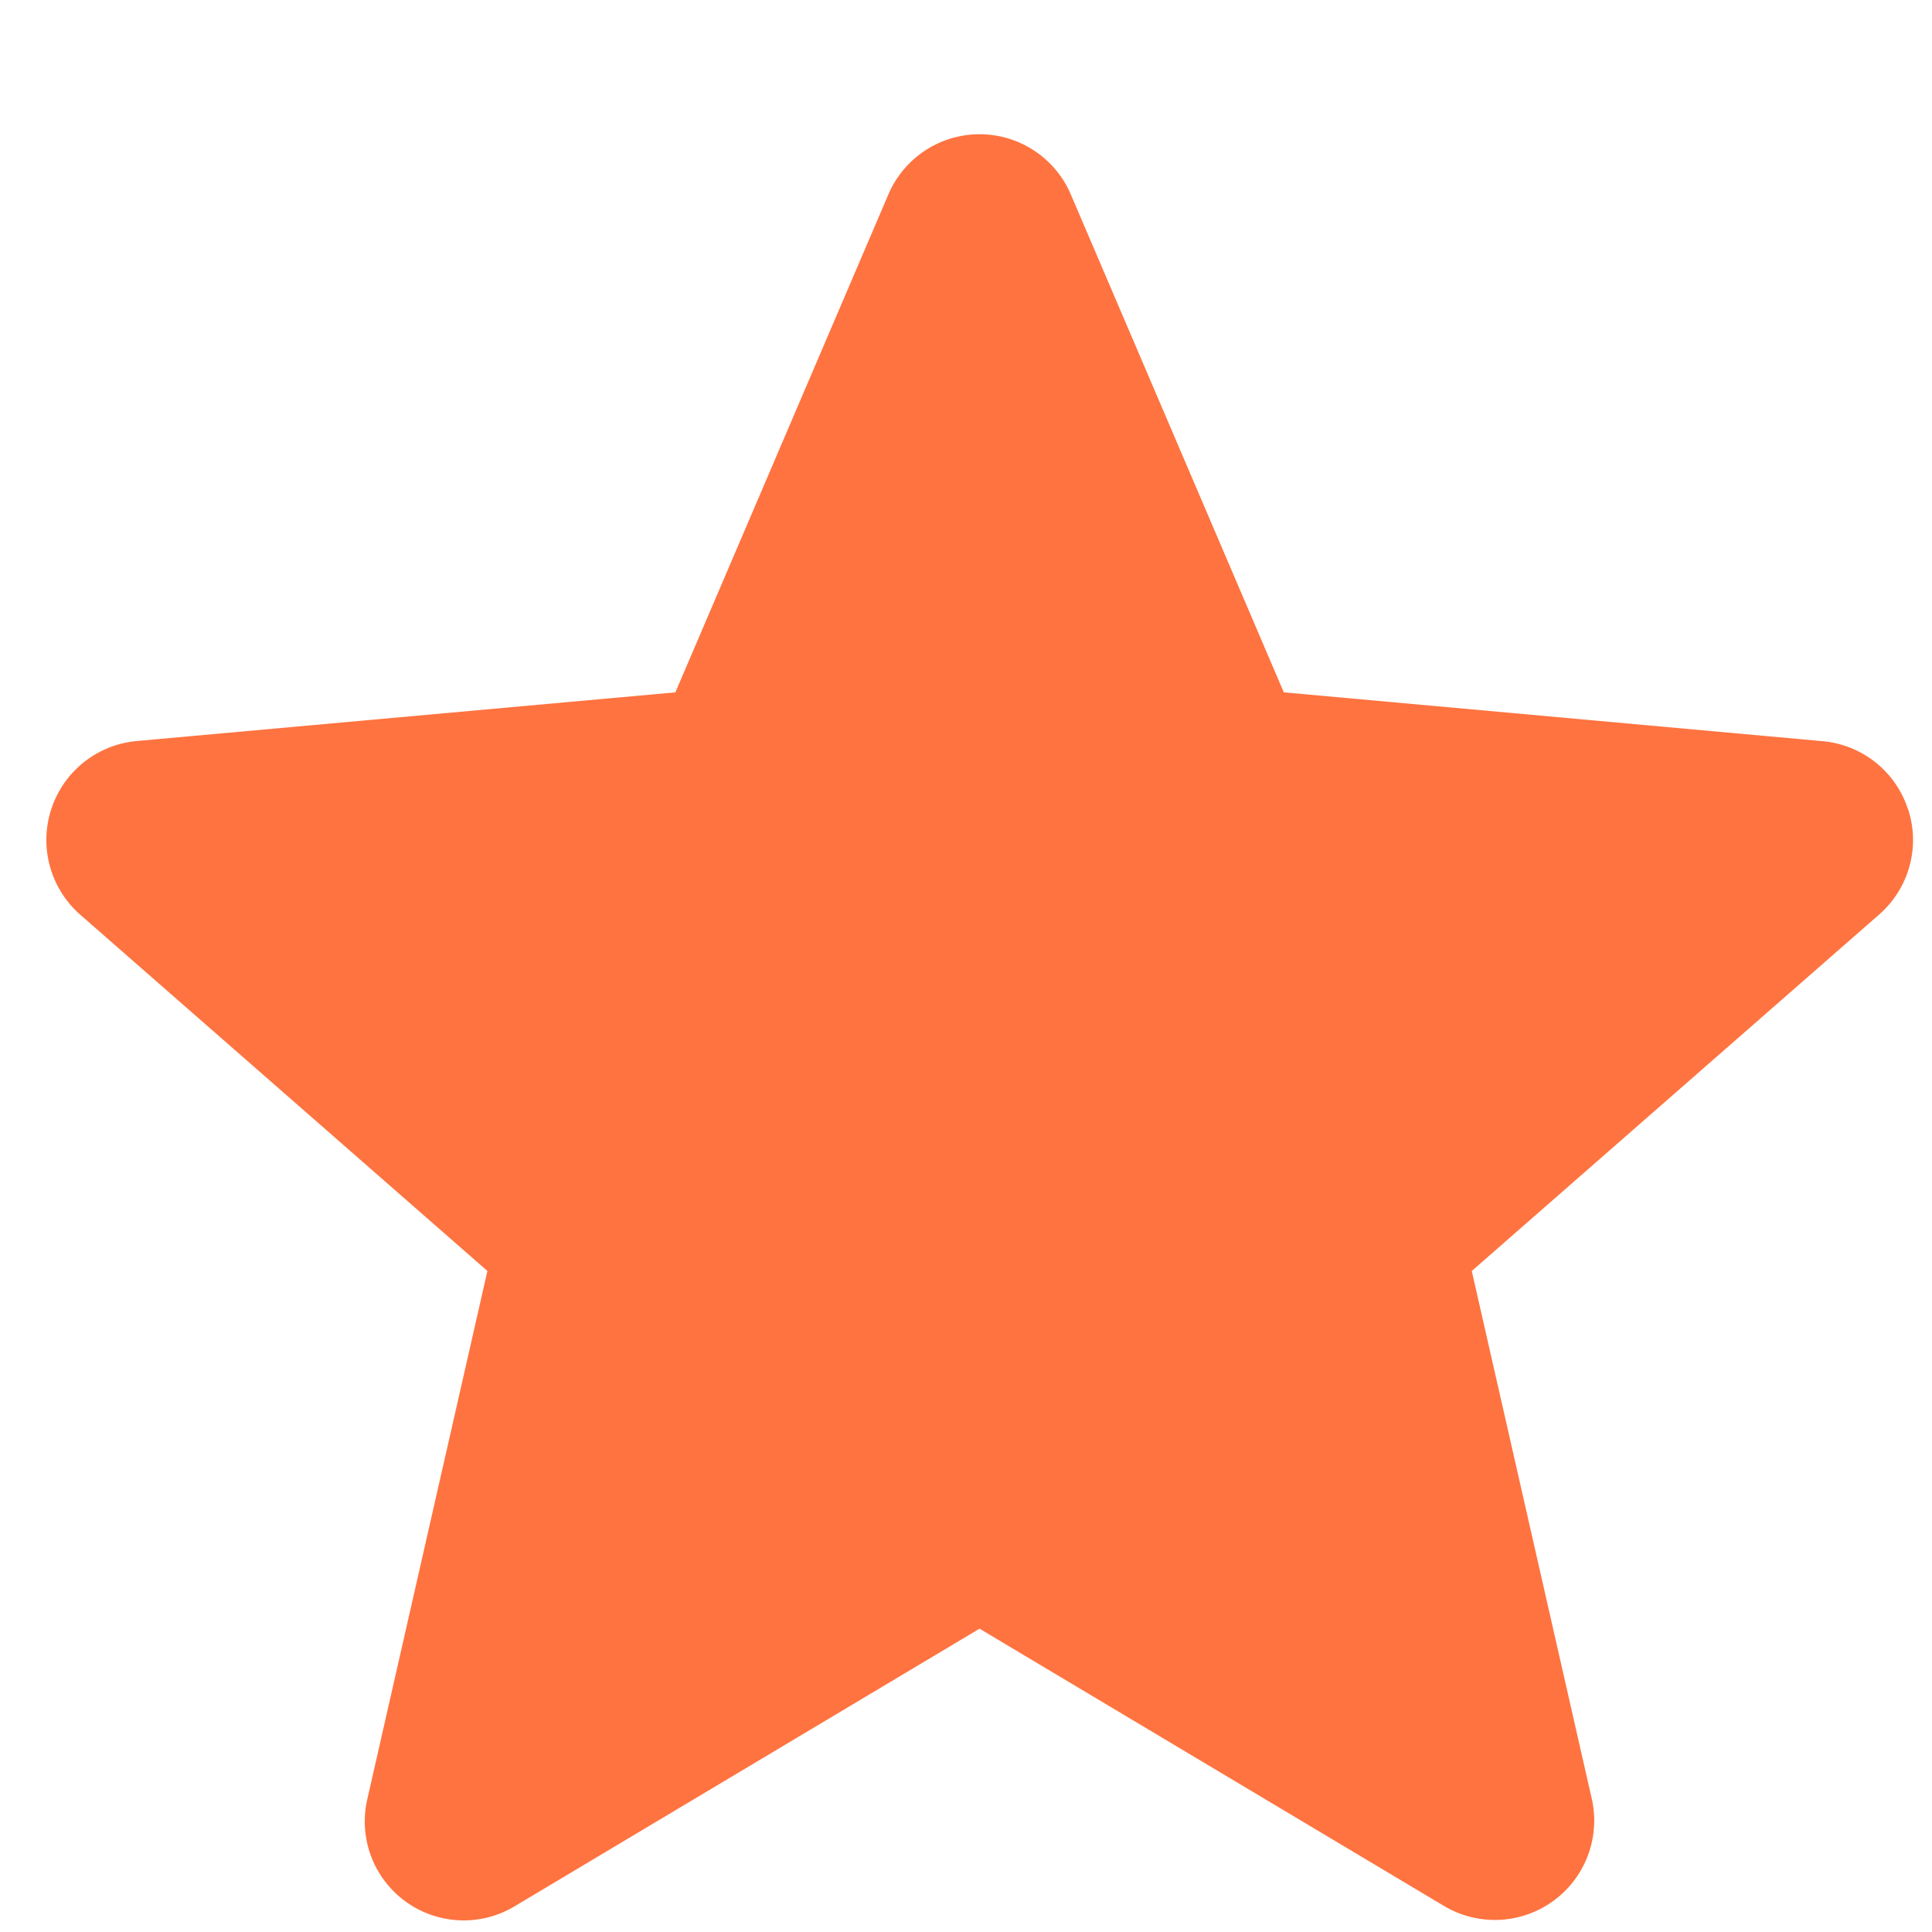 <svg width="14" height="14" viewBox="0 0 14 14" fill="none" xmlns="http://www.w3.org/2000/svg">
    <path d="M13.826 5.864a.717.717 0 0 0-.618-.493l-3.905-.354L7.76 1.41a.719.719 0 0 0-1.323 0L4.894 5.017.988 5.37A.72.72 0 0 0 .58 6.627L3.532 9.21l-.87 3.826a.717.717 0 0 0 1.07.776l3.366-2.01 3.367 2.01a.72.72 0 0 0 1.07-.776l-.87-3.826 2.952-2.583a.717.717 0 0 0 .21-.763z" fill="#FF7340"/>
</svg>
